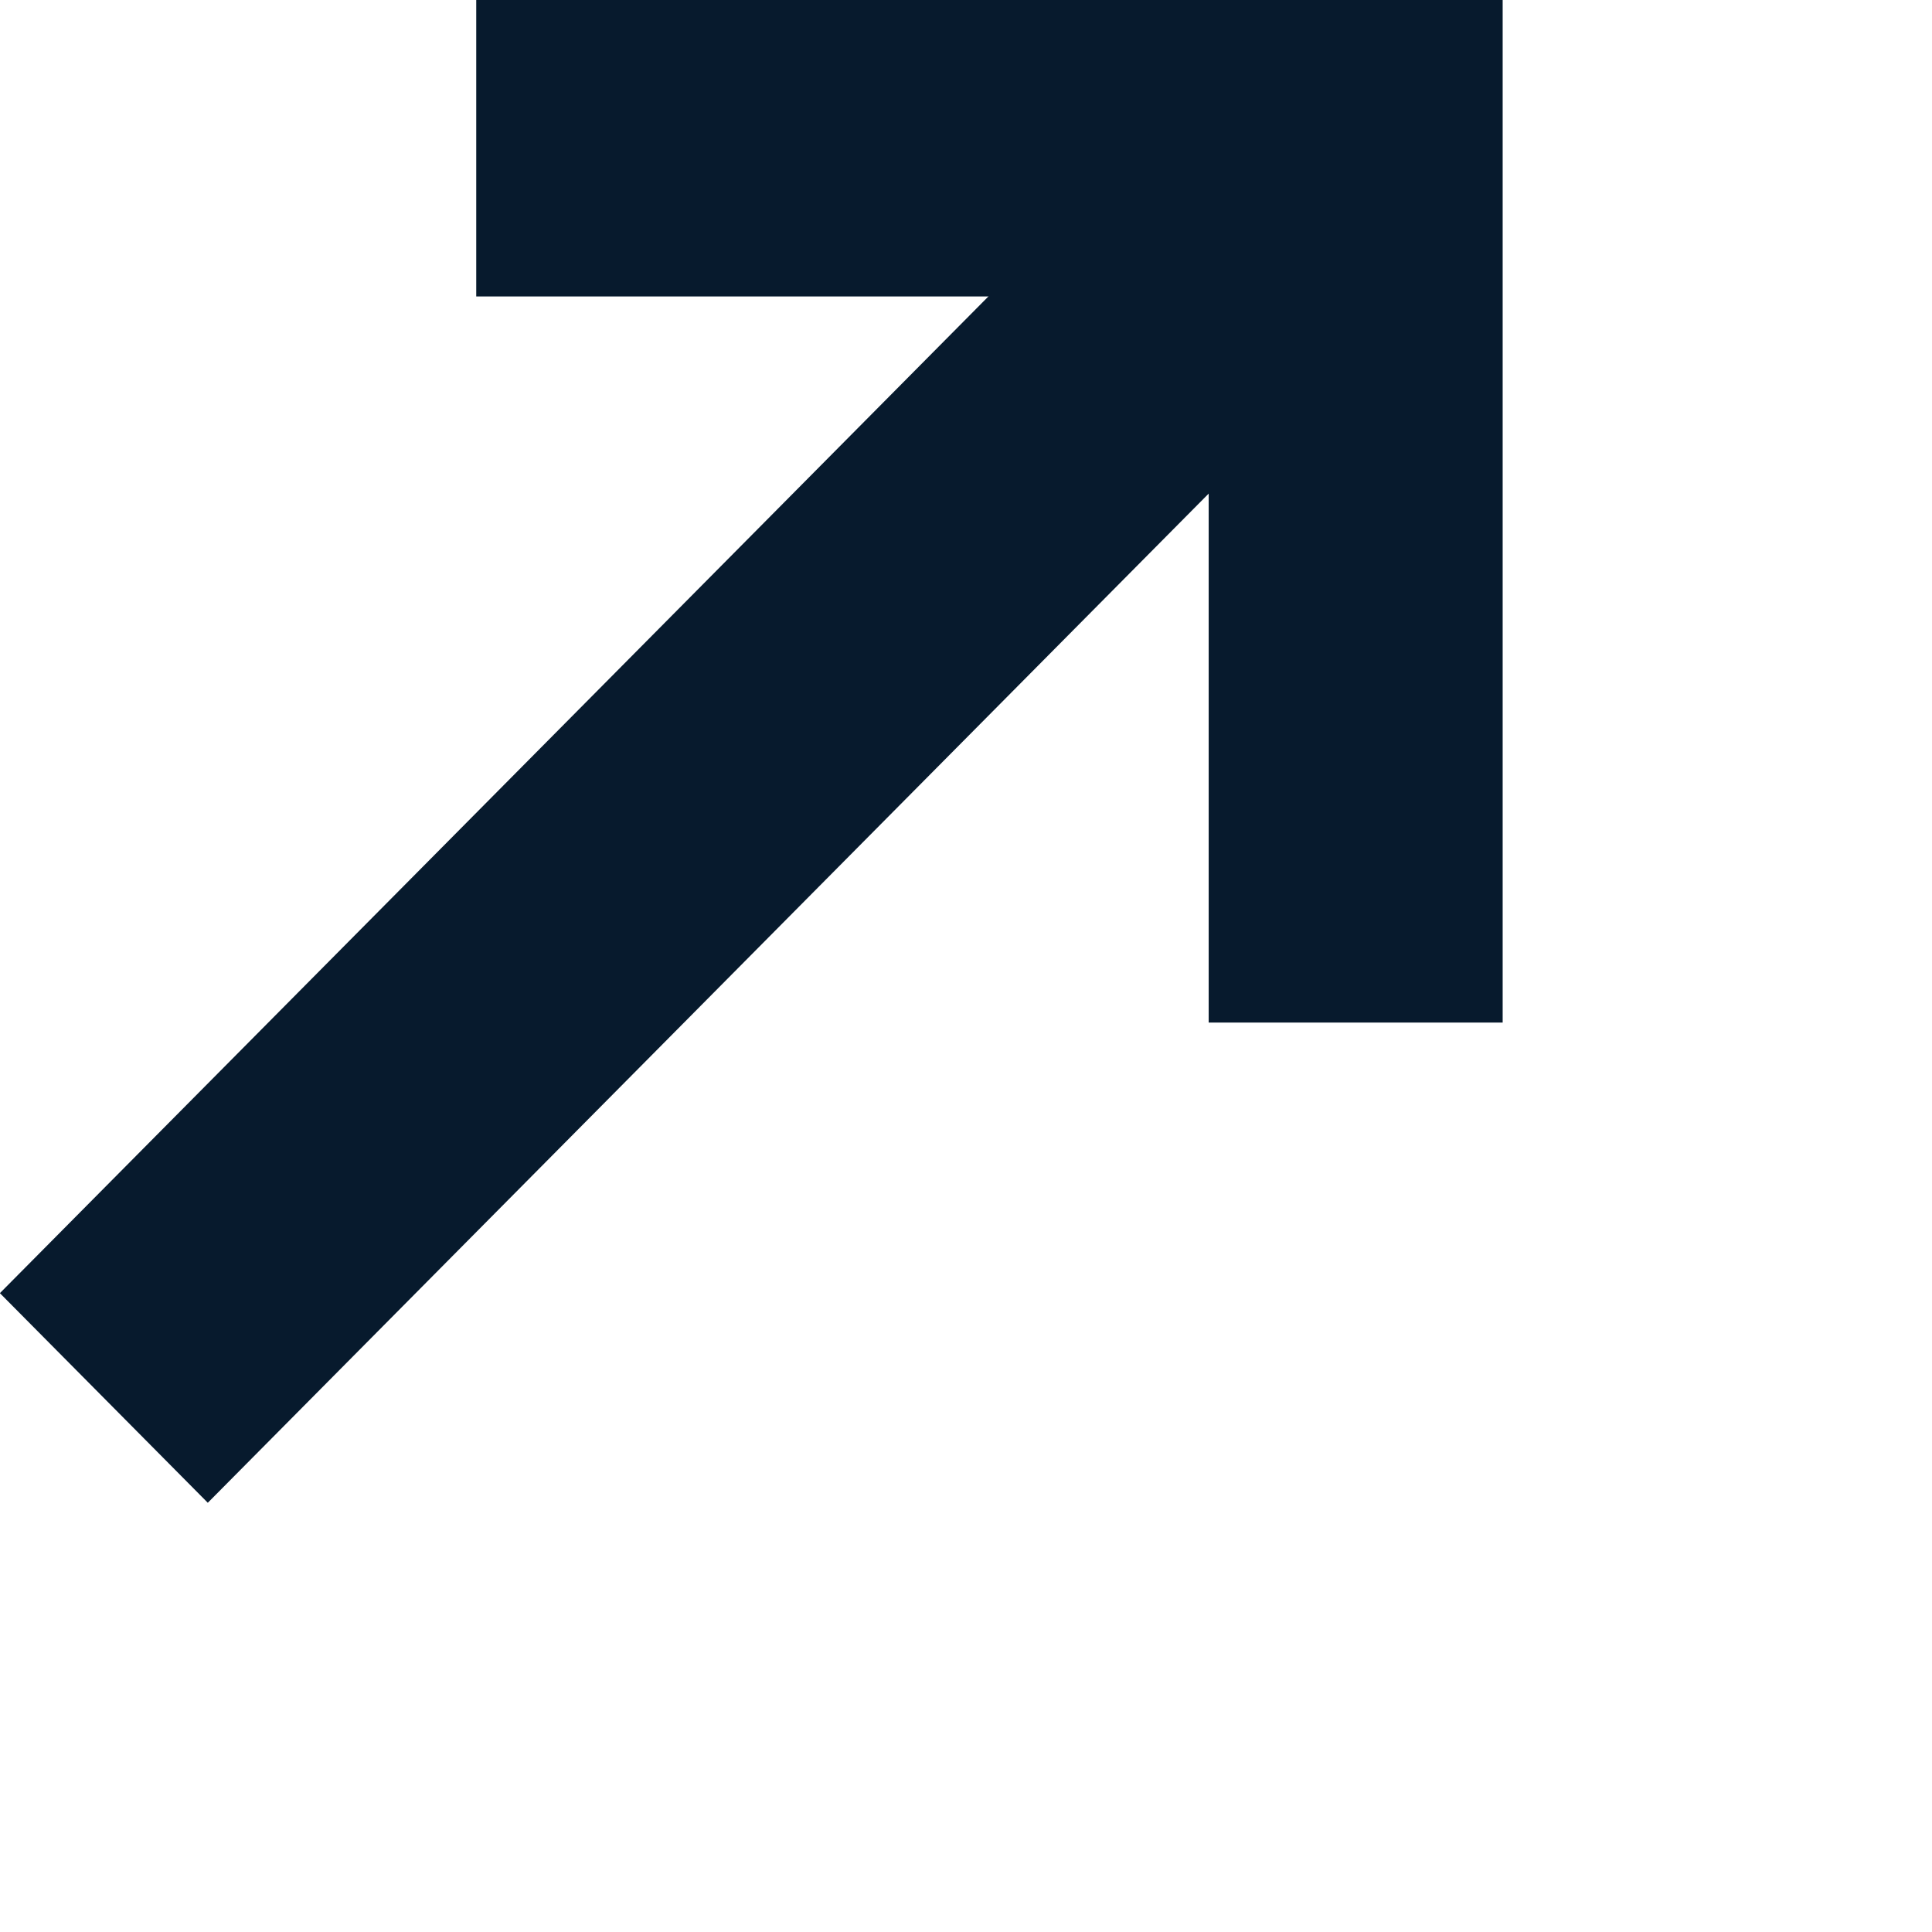 <svg viewBox="0 0 18 18" fill="none" xmlns="http://www.w3.org/2000/svg">
<path d="M14 9.527H11.261V2.762H4.437V0H14V9.527Z" fill="#071A2D"/>
<path d="M11.582 0.369L-0.001 12.048L1.936 14.001L13.519 2.322L11.582 0.369Z" fill="#071A2D"/>
</svg>
